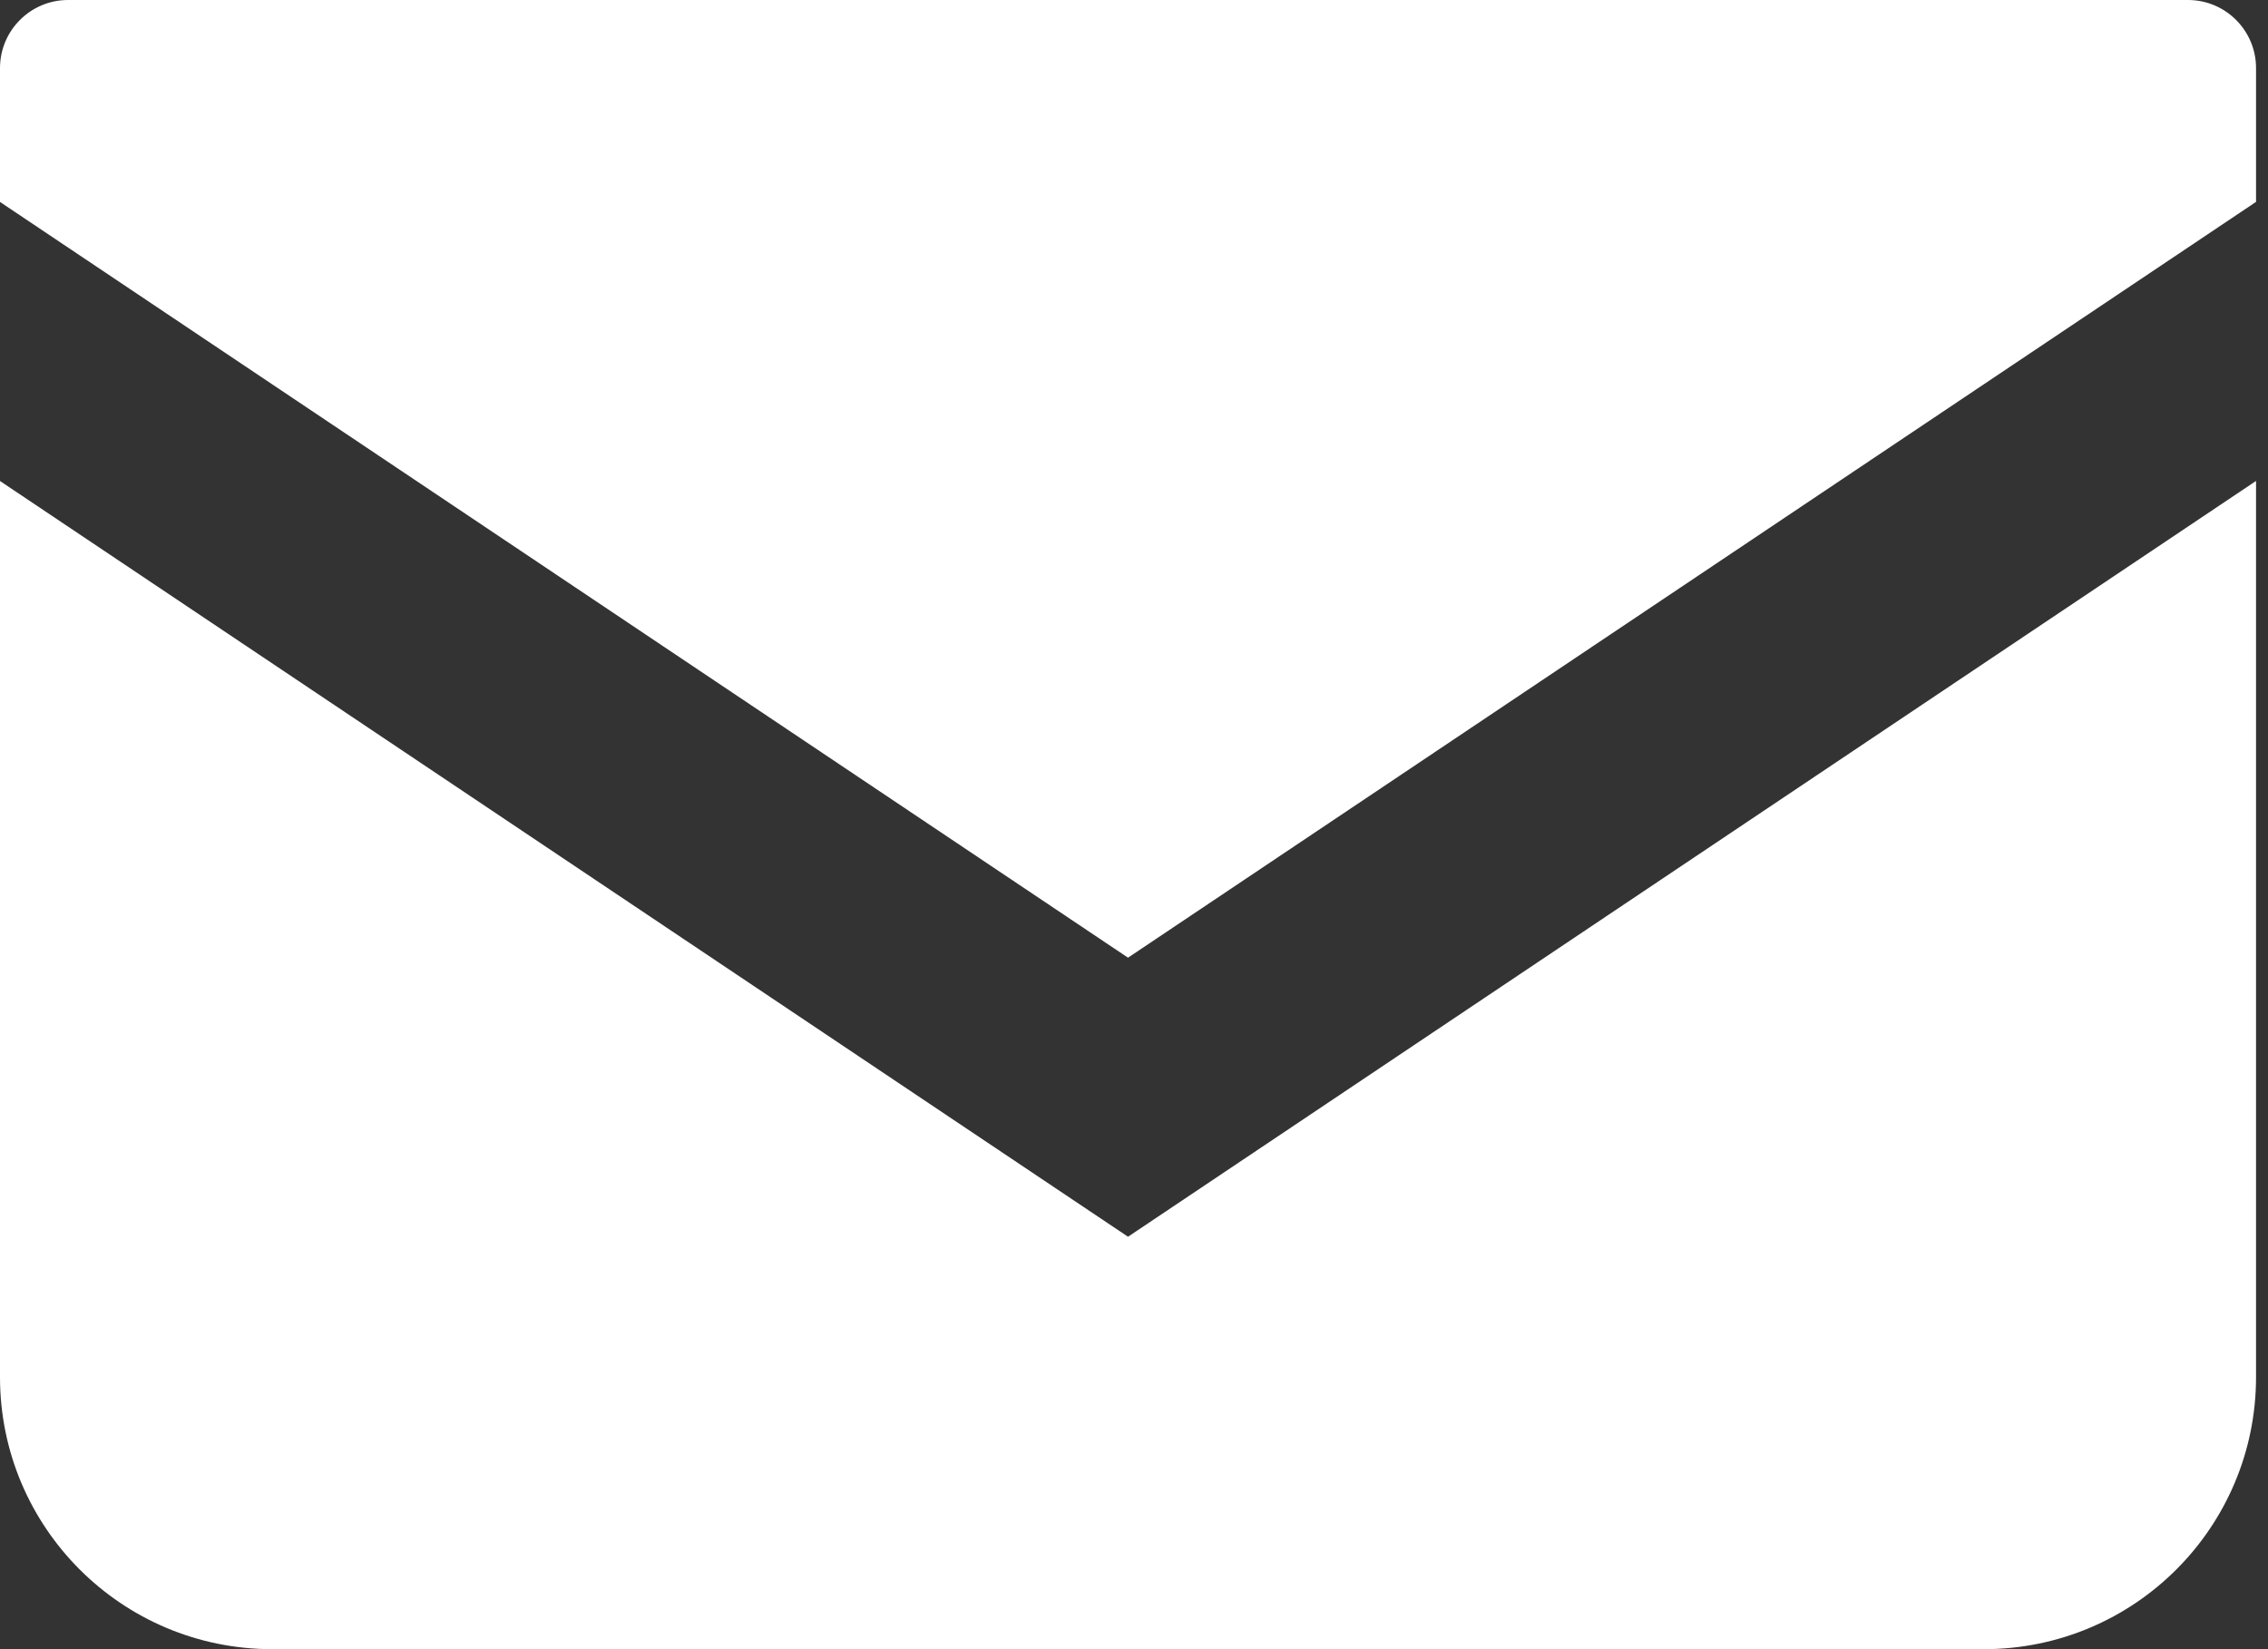 <svg fill="none" height="24" viewBox="0 0 33 24" width="33" xmlns="http://www.w3.org/2000/svg"><rect x="0" y="0" width="33" height="24" fill="#333333" stroke="none"/><g fill="#fff"><path d="m31.836 0h-30.846c-.546 0-.99.444-.99.991v1.948l16.413 10.998 16.413-10.999v-1.947c0-.547-.444-.991-.99-.991z"/><path d="m0 7v13.04c0 2.188 1.772 3.96 3.961 3.96h24.904c2.189 0 3.961-1.772 3.961-3.96v-13.041l-16.413 10.999z"/></g></svg>